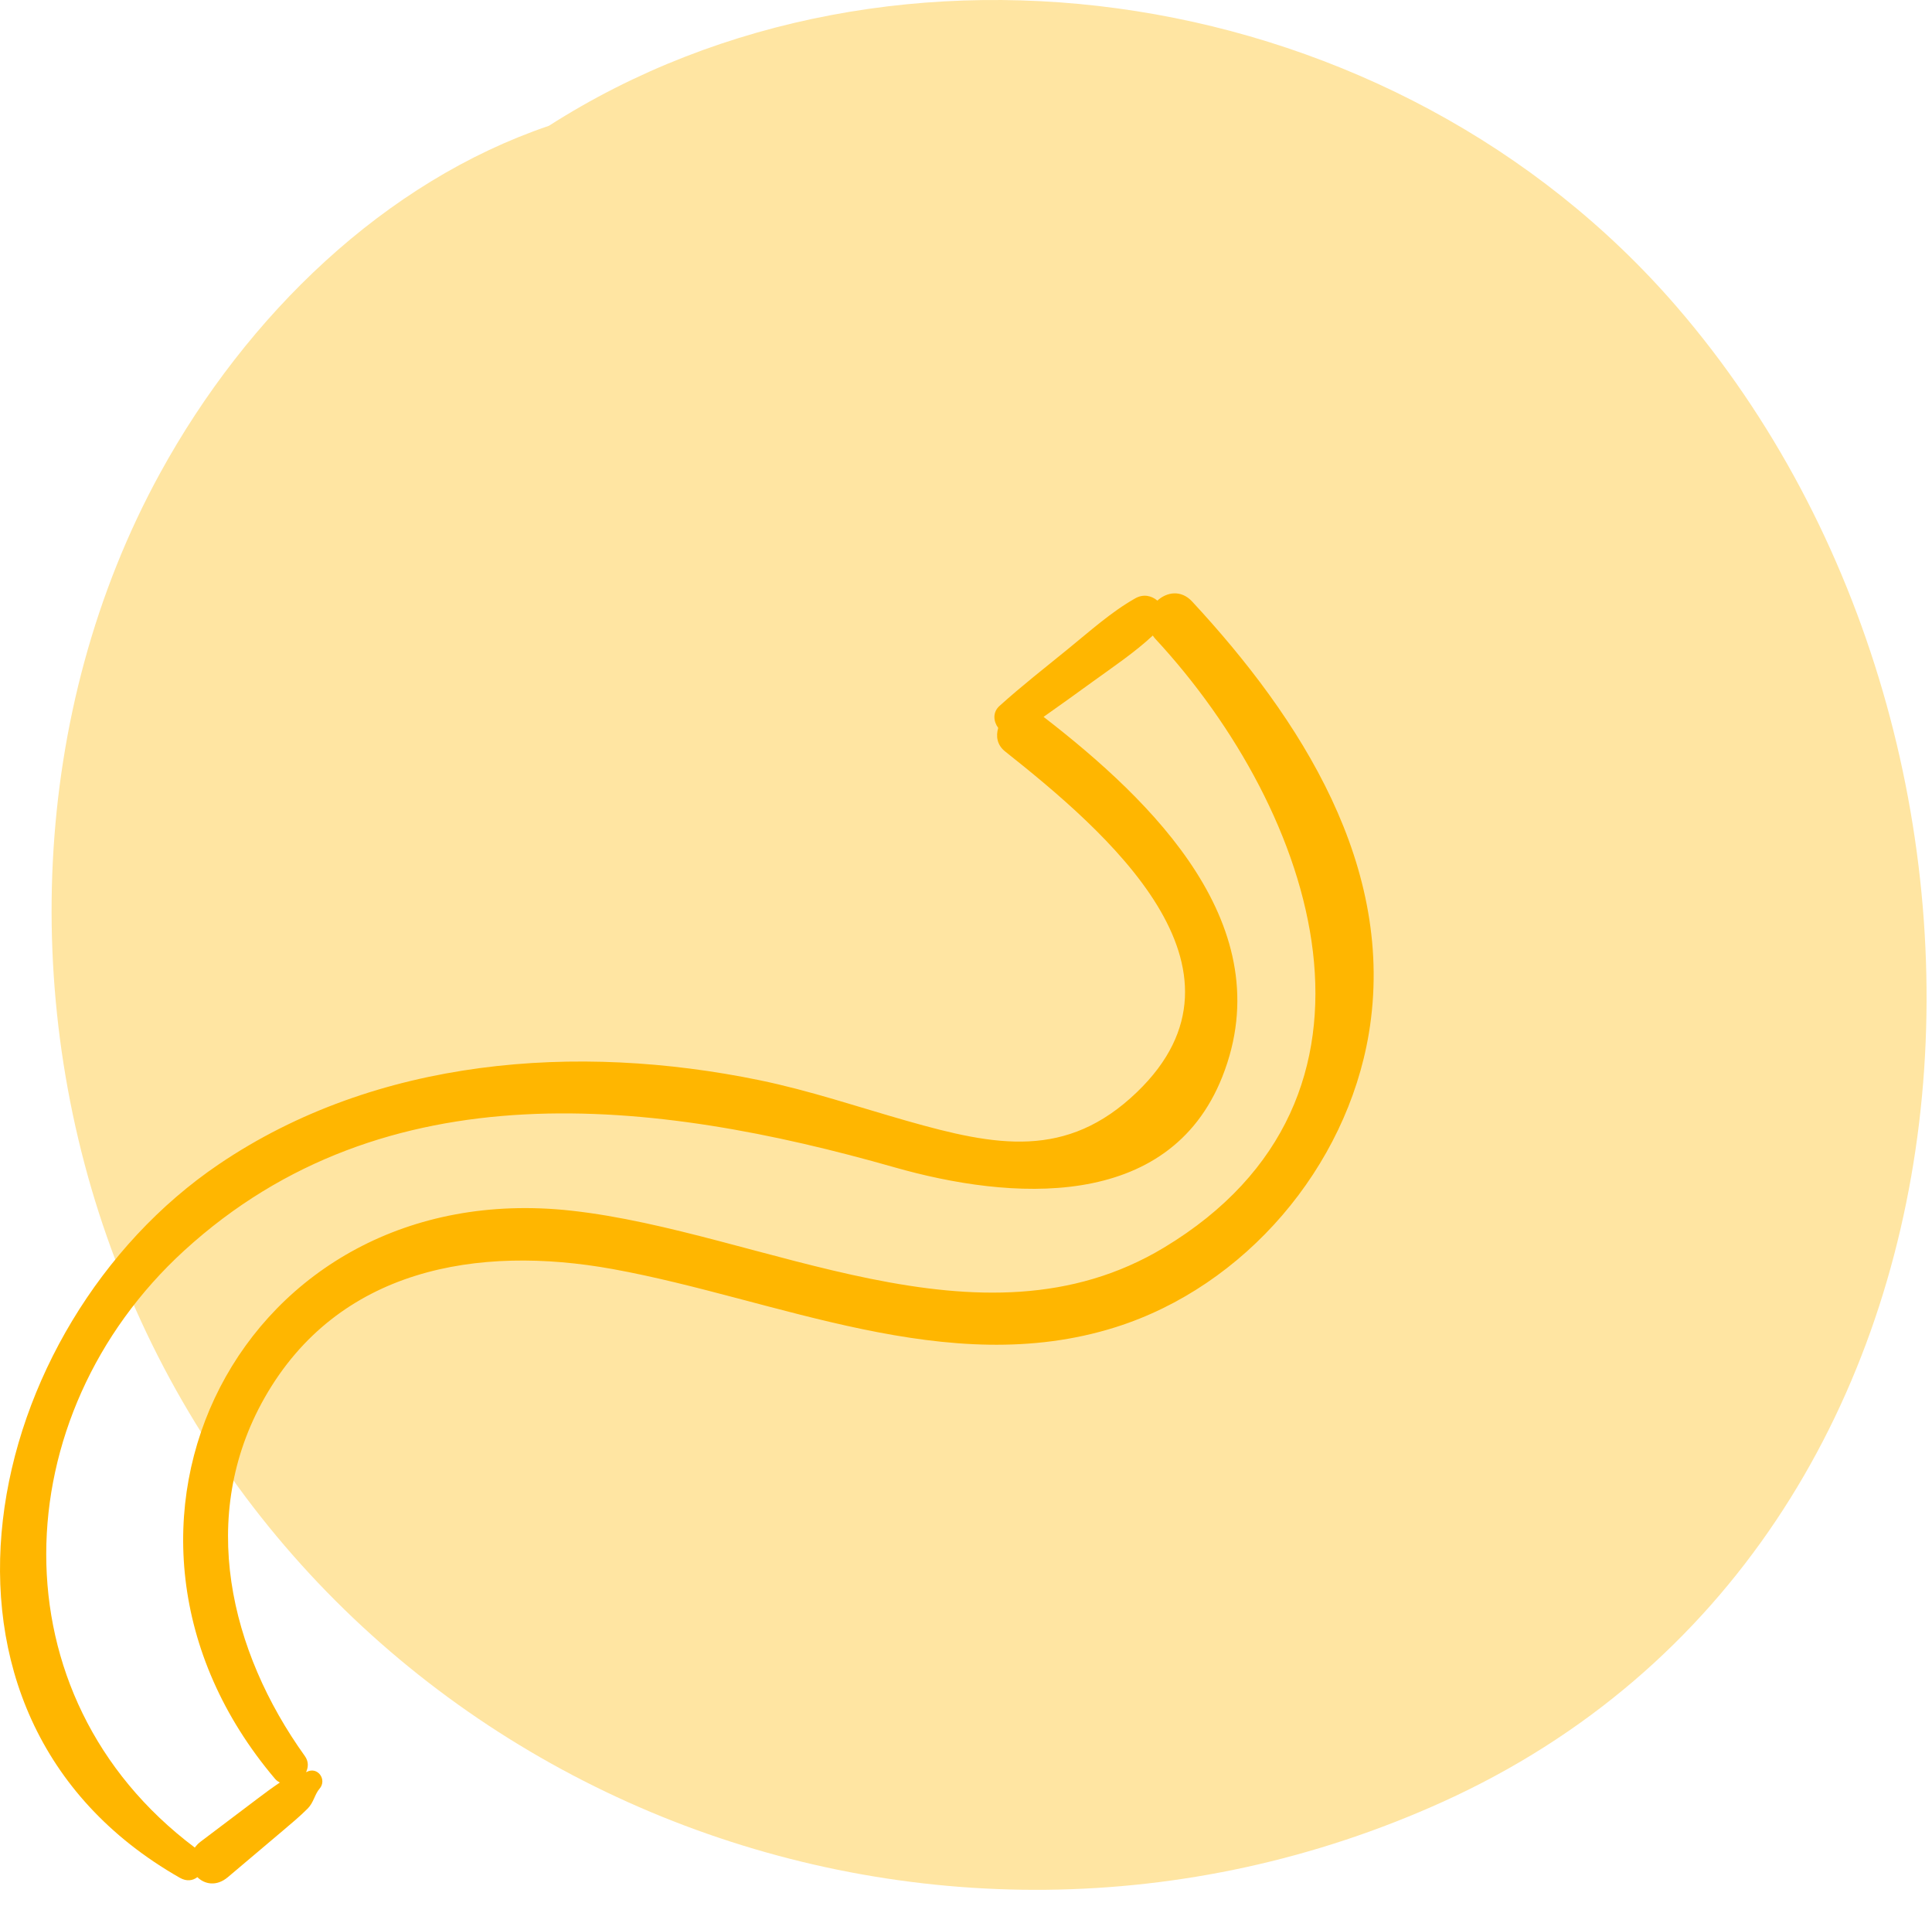 <?xml version="1.0" encoding="UTF-8"?> <svg xmlns="http://www.w3.org/2000/svg" width="86" height="85" viewBox="0 0 86 85" fill="none"><path d="M74.649 13.666C62.091 -0.89 39.768 -4.21 24.434 5.599C17.126 8.079 10.986 14.015 7.127 21.055C1.312 31.664 0.868 44.857 5.144 56.093C14.09 79.606 41.333 90.553 64.223 80.188C89.828 68.594 91.682 33.409 74.649 13.666Z" fill="#FFE5A2"></path><path d="M53.065 26.769C52.571 26.236 51.932 26.35 51.519 26.73C51.264 26.512 50.901 26.421 50.535 26.628C49.465 27.231 48.495 28.108 47.542 28.881C46.519 29.714 45.472 30.533 44.492 31.416C44.175 31.7 44.221 32.11 44.434 32.396C44.324 32.761 44.383 33.157 44.736 33.438C49.215 36.992 56.353 43.083 50.608 48.606C47.48 51.613 44.331 51.01 40.38 49.886C38.188 49.263 36.044 48.534 33.807 48.073C25.68 46.399 16.756 47.065 9.741 51.815C-0.825 58.968 -4.752 76.304 8.007 83.57C8.312 83.744 8.587 83.694 8.785 83.54C9.111 83.861 9.64 83.966 10.145 83.539C10.954 82.856 11.764 82.173 12.572 81.488C12.951 81.166 13.342 80.843 13.694 80.49C13.969 80.213 14.005 79.857 14.223 79.606C14.572 79.204 14.139 78.596 13.648 78.86C13.64 78.864 13.632 78.865 13.624 78.868C13.729 78.647 13.743 78.393 13.57 78.151C10.222 73.482 8.793 67.465 11.777 62.207C15.044 56.452 21.259 55.388 27.277 56.479C34.577 57.802 42.169 61.427 49.654 59.067C55.428 57.246 59.935 51.942 60.931 45.999C62.17 38.591 57.88 31.959 53.065 26.769ZM51.813 55.523C43.602 60.468 33.968 54.822 25.434 53.88C10.787 52.264 2.781 68.013 12.249 79.172C12.312 79.245 12.383 79.29 12.457 79.33C12.116 79.558 11.781 79.807 11.46 80.05C10.614 80.686 9.771 81.325 8.927 81.963C8.82 82.044 8.74 82.133 8.672 82.225C-0.322 75.474 0.186 62.978 8.202 55.654C17.142 47.485 29.125 48.902 39.812 51.949C44.953 53.415 52.016 53.945 54.407 47.926C57.069 41.222 51.282 35.638 46.453 31.903C47.194 31.385 47.926 30.853 48.657 30.325C49.547 29.68 50.505 29.039 51.315 28.284C51.347 28.329 51.377 28.375 51.417 28.419C58.569 36.126 62.87 48.864 51.813 55.523Z" fill="#FFB600"></path></svg> 